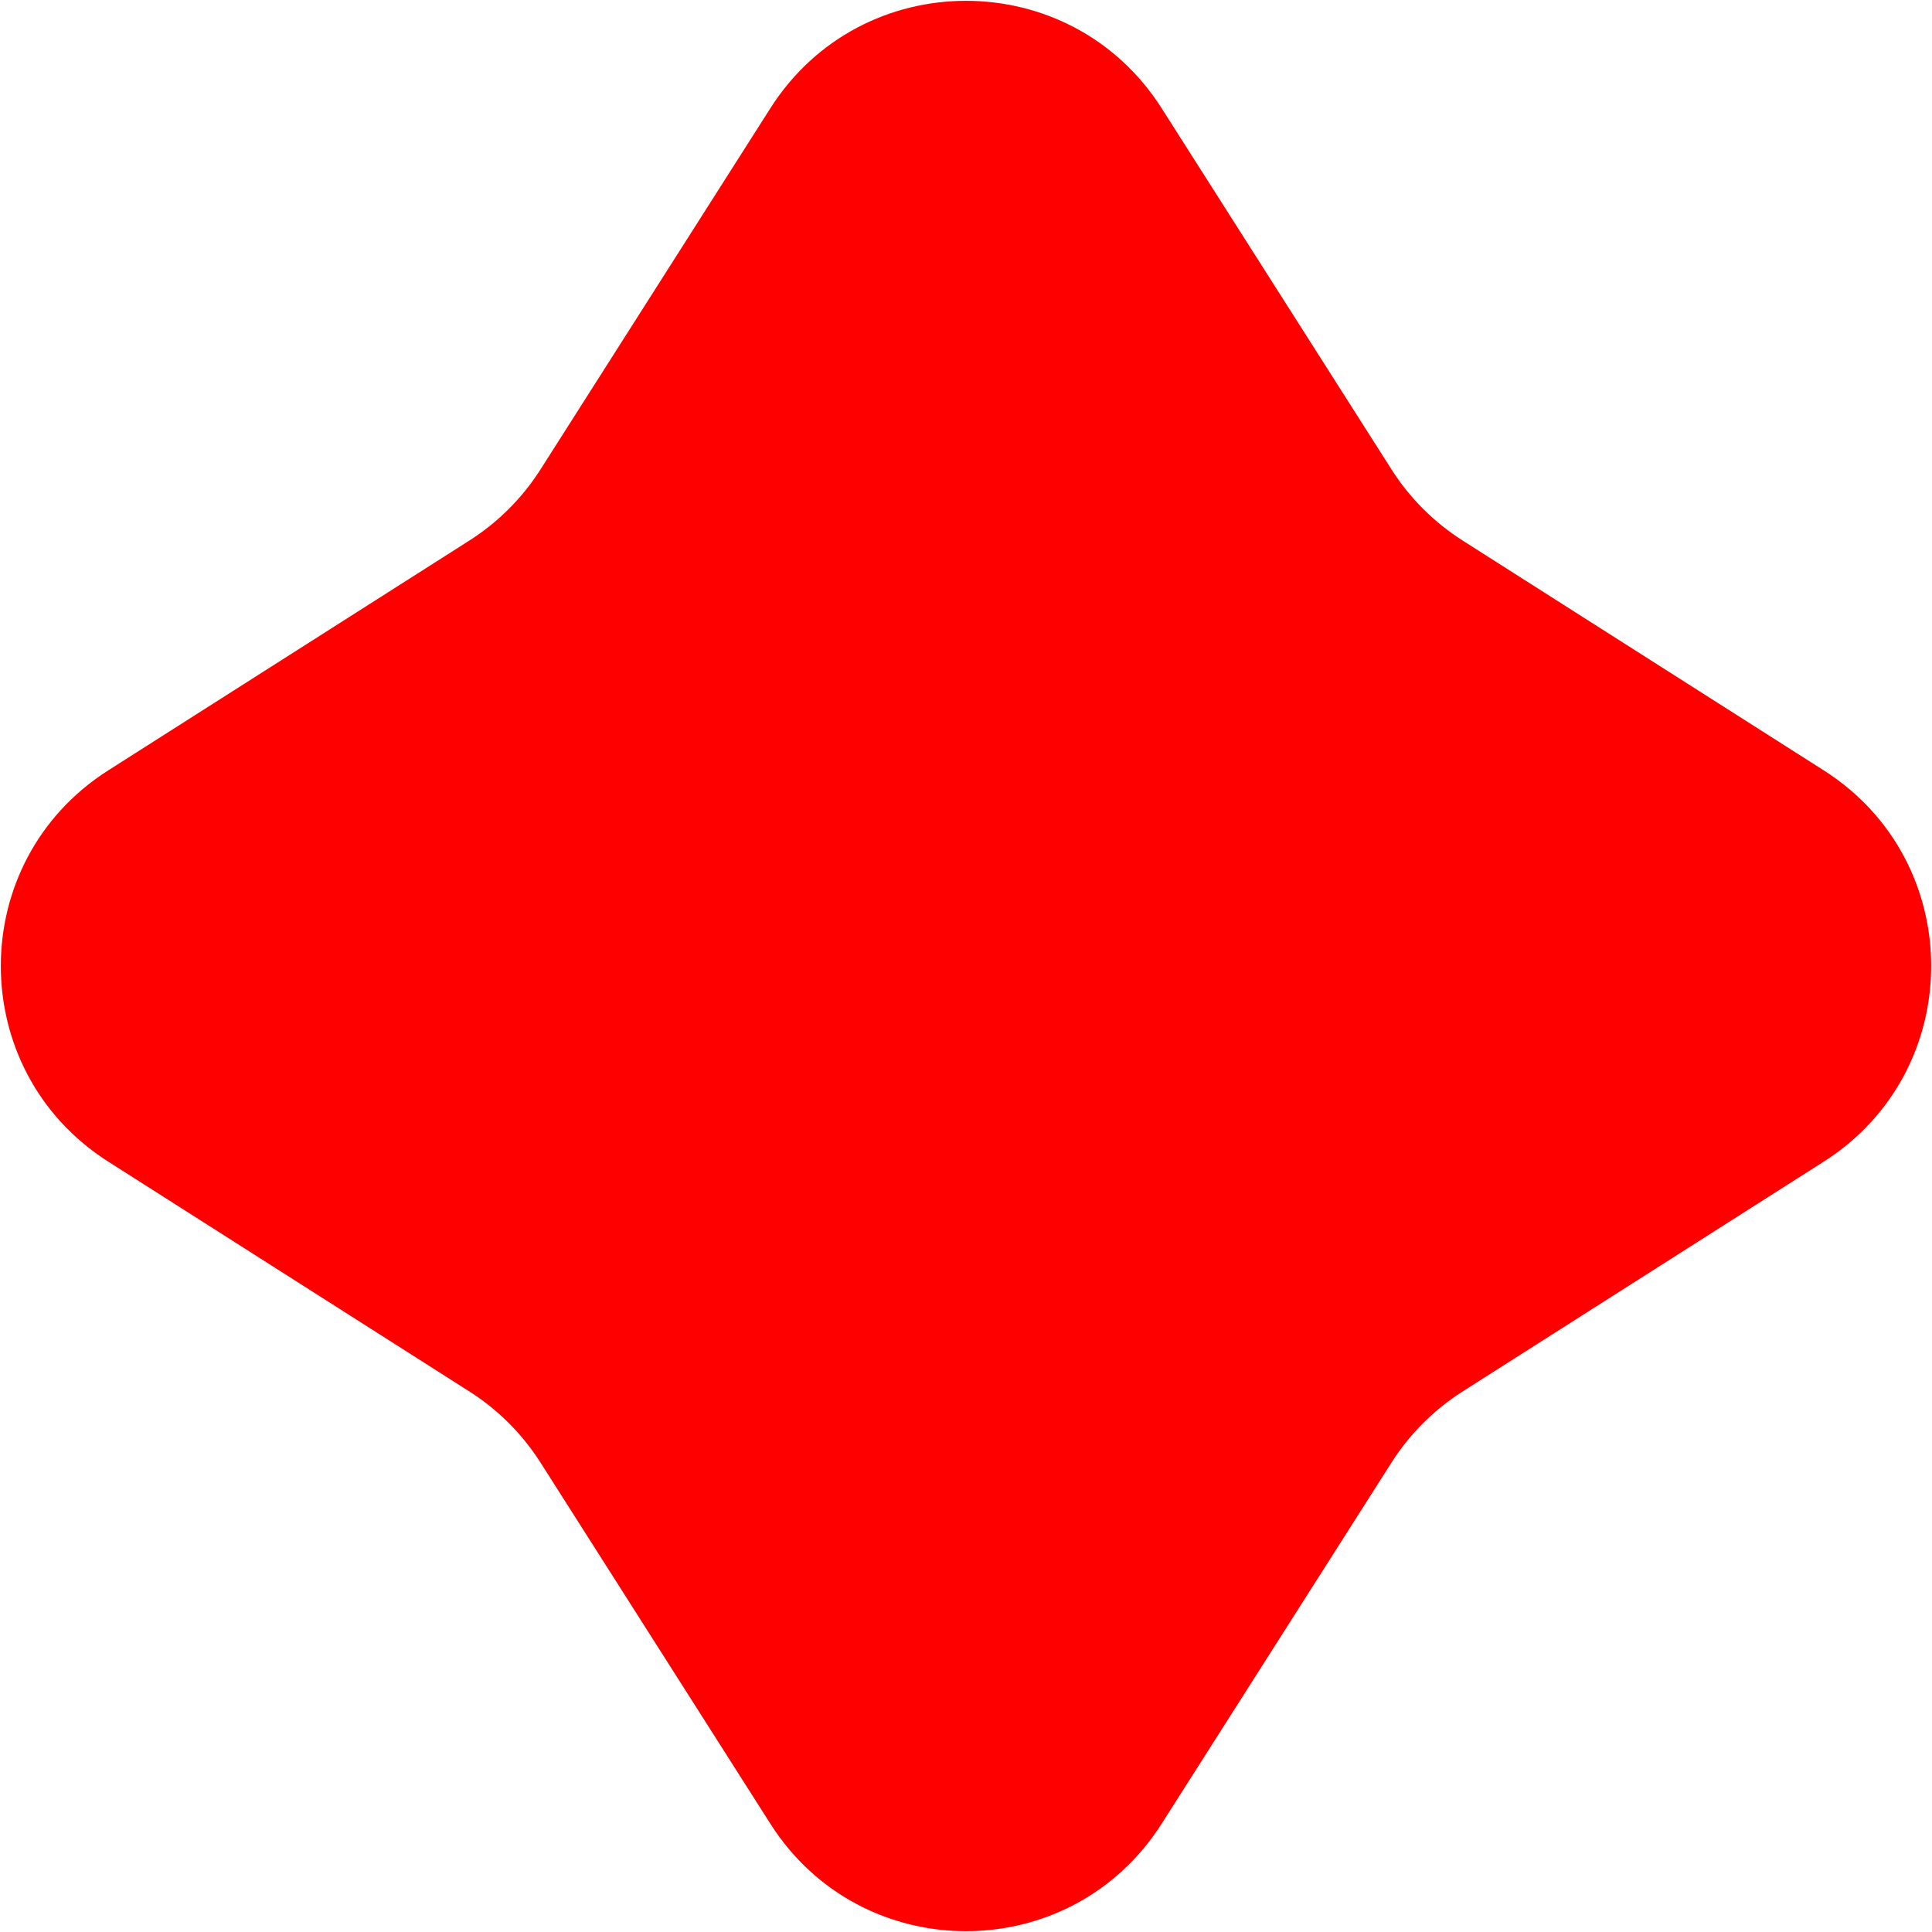 <?xml version="1.0" encoding="UTF-8"?> <svg xmlns="http://www.w3.org/2000/svg" width="650" height="650" viewBox="0 0 650 650" fill="none"> <path d="M259.196 36.398C289.847 -11.764 360.153 -11.764 390.804 36.398L468.147 157.927C474.276 167.557 482.443 175.724 492.073 181.853L613.602 259.196C661.764 289.847 661.764 360.153 613.602 390.804L492.073 468.147C482.443 474.276 474.276 482.443 468.147 492.073L390.804 613.602C360.153 661.764 289.847 661.764 259.196 613.602L181.852 492.073C175.724 482.443 167.557 474.276 157.927 468.147L36.398 390.804C-11.764 360.153 -11.764 289.847 36.398 259.196L157.927 181.852C167.557 175.724 175.724 167.557 181.853 157.927L259.196 36.398Z" fill="#FF0000"></path> </svg> 